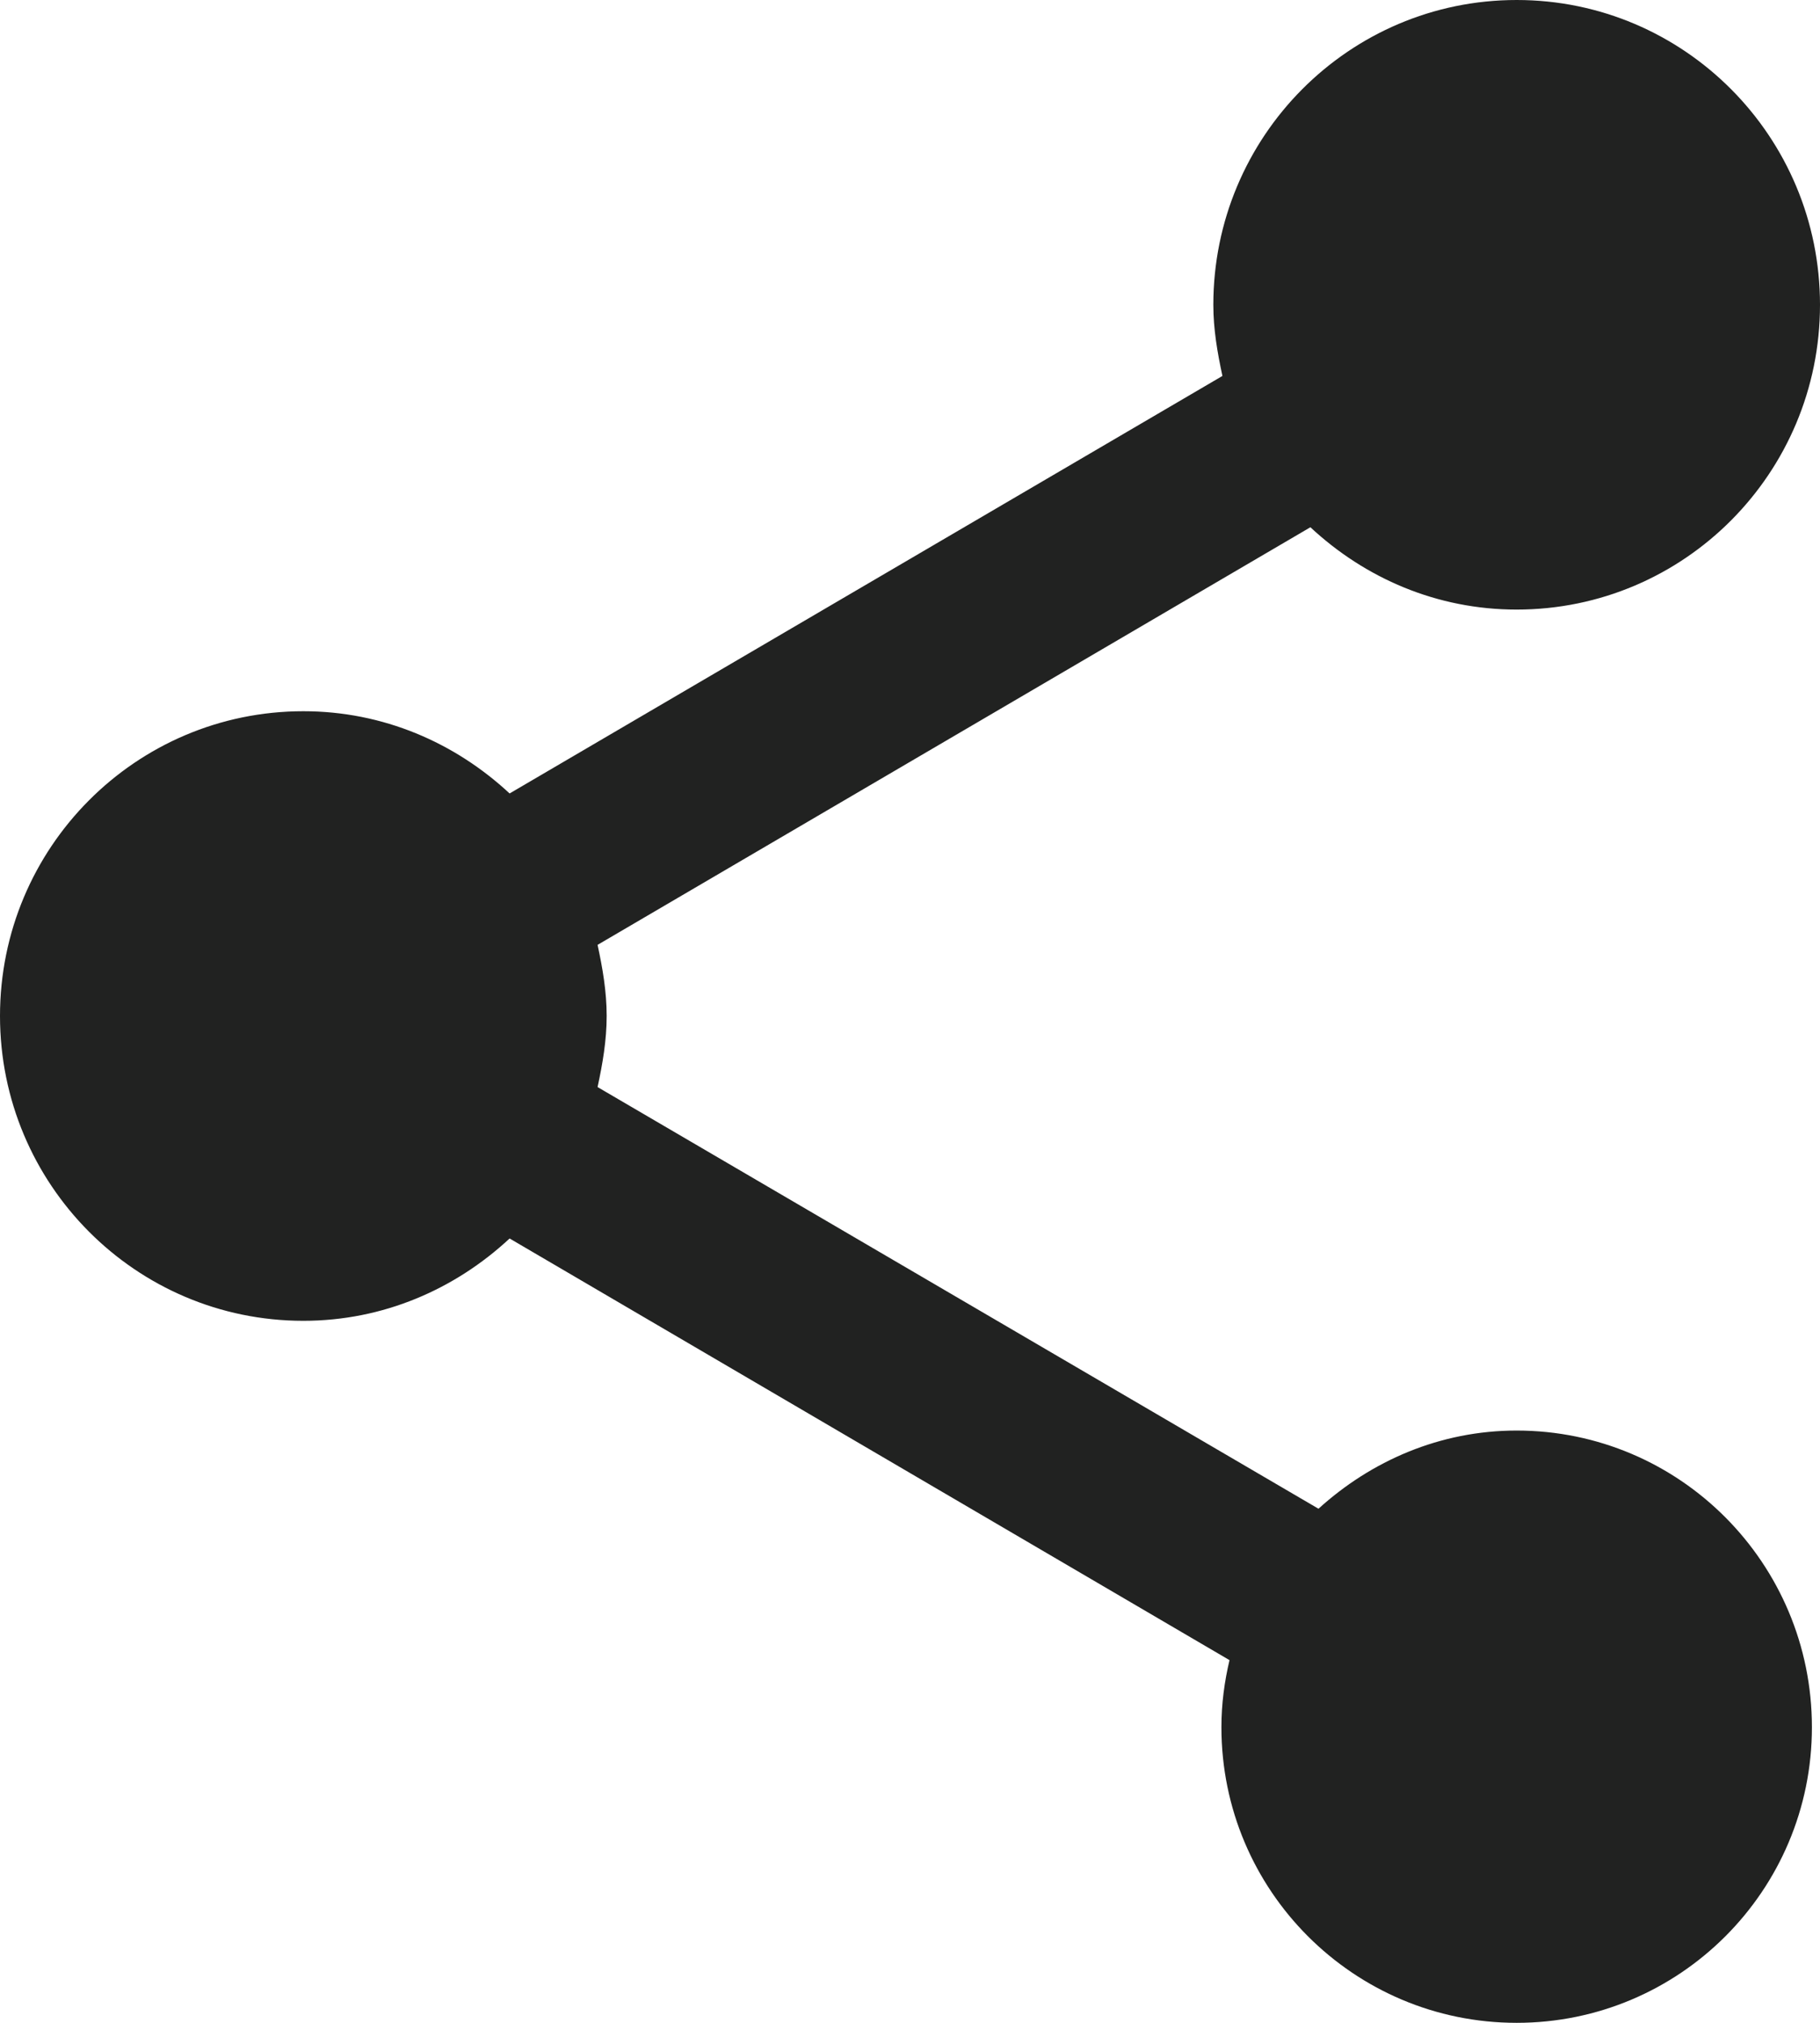 <?xml version="1.0" encoding="utf-8"?>
<svg xmlns="http://www.w3.org/2000/svg" fill="none" height="100%" overflow="visible" preserveAspectRatio="none" style="display: block;" viewBox="0 0 18 20" width="100%">
<path d="M15 14.144C14.24 14.144 13.56 14.445 13.04 14.917L5.91 10.748C5.96 10.517 6 10.286 6 10.045C6 9.804 5.96 9.573 5.91 9.342L12.96 5.213C13.5 5.716 14.21 6.027 15 6.027C16.657 6.027 18 4.678 18 3.014C18 1.349 16.657 0 15 0C13.343 0 12 1.349 12 3.014C12 3.255 12.04 3.486 12.09 3.717L5.04 7.845C4.5 7.343 3.79 7.032 3 7.032C1.343 7.032 0 8.381 0 10.045C0 11.71 1.343 13.059 3 13.059C3.79 13.059 4.5 12.747 5.04 12.245L12.16 16.414C12.11 16.625 12.08 16.846 12.08 17.077C12.08 18.694 13.39 20 15 20C16.61 20 17.92 18.694 17.92 17.077C17.92 15.457 16.613 14.144 15 14.144Z" fill="#212221" id="Shape"/>
</svg>
